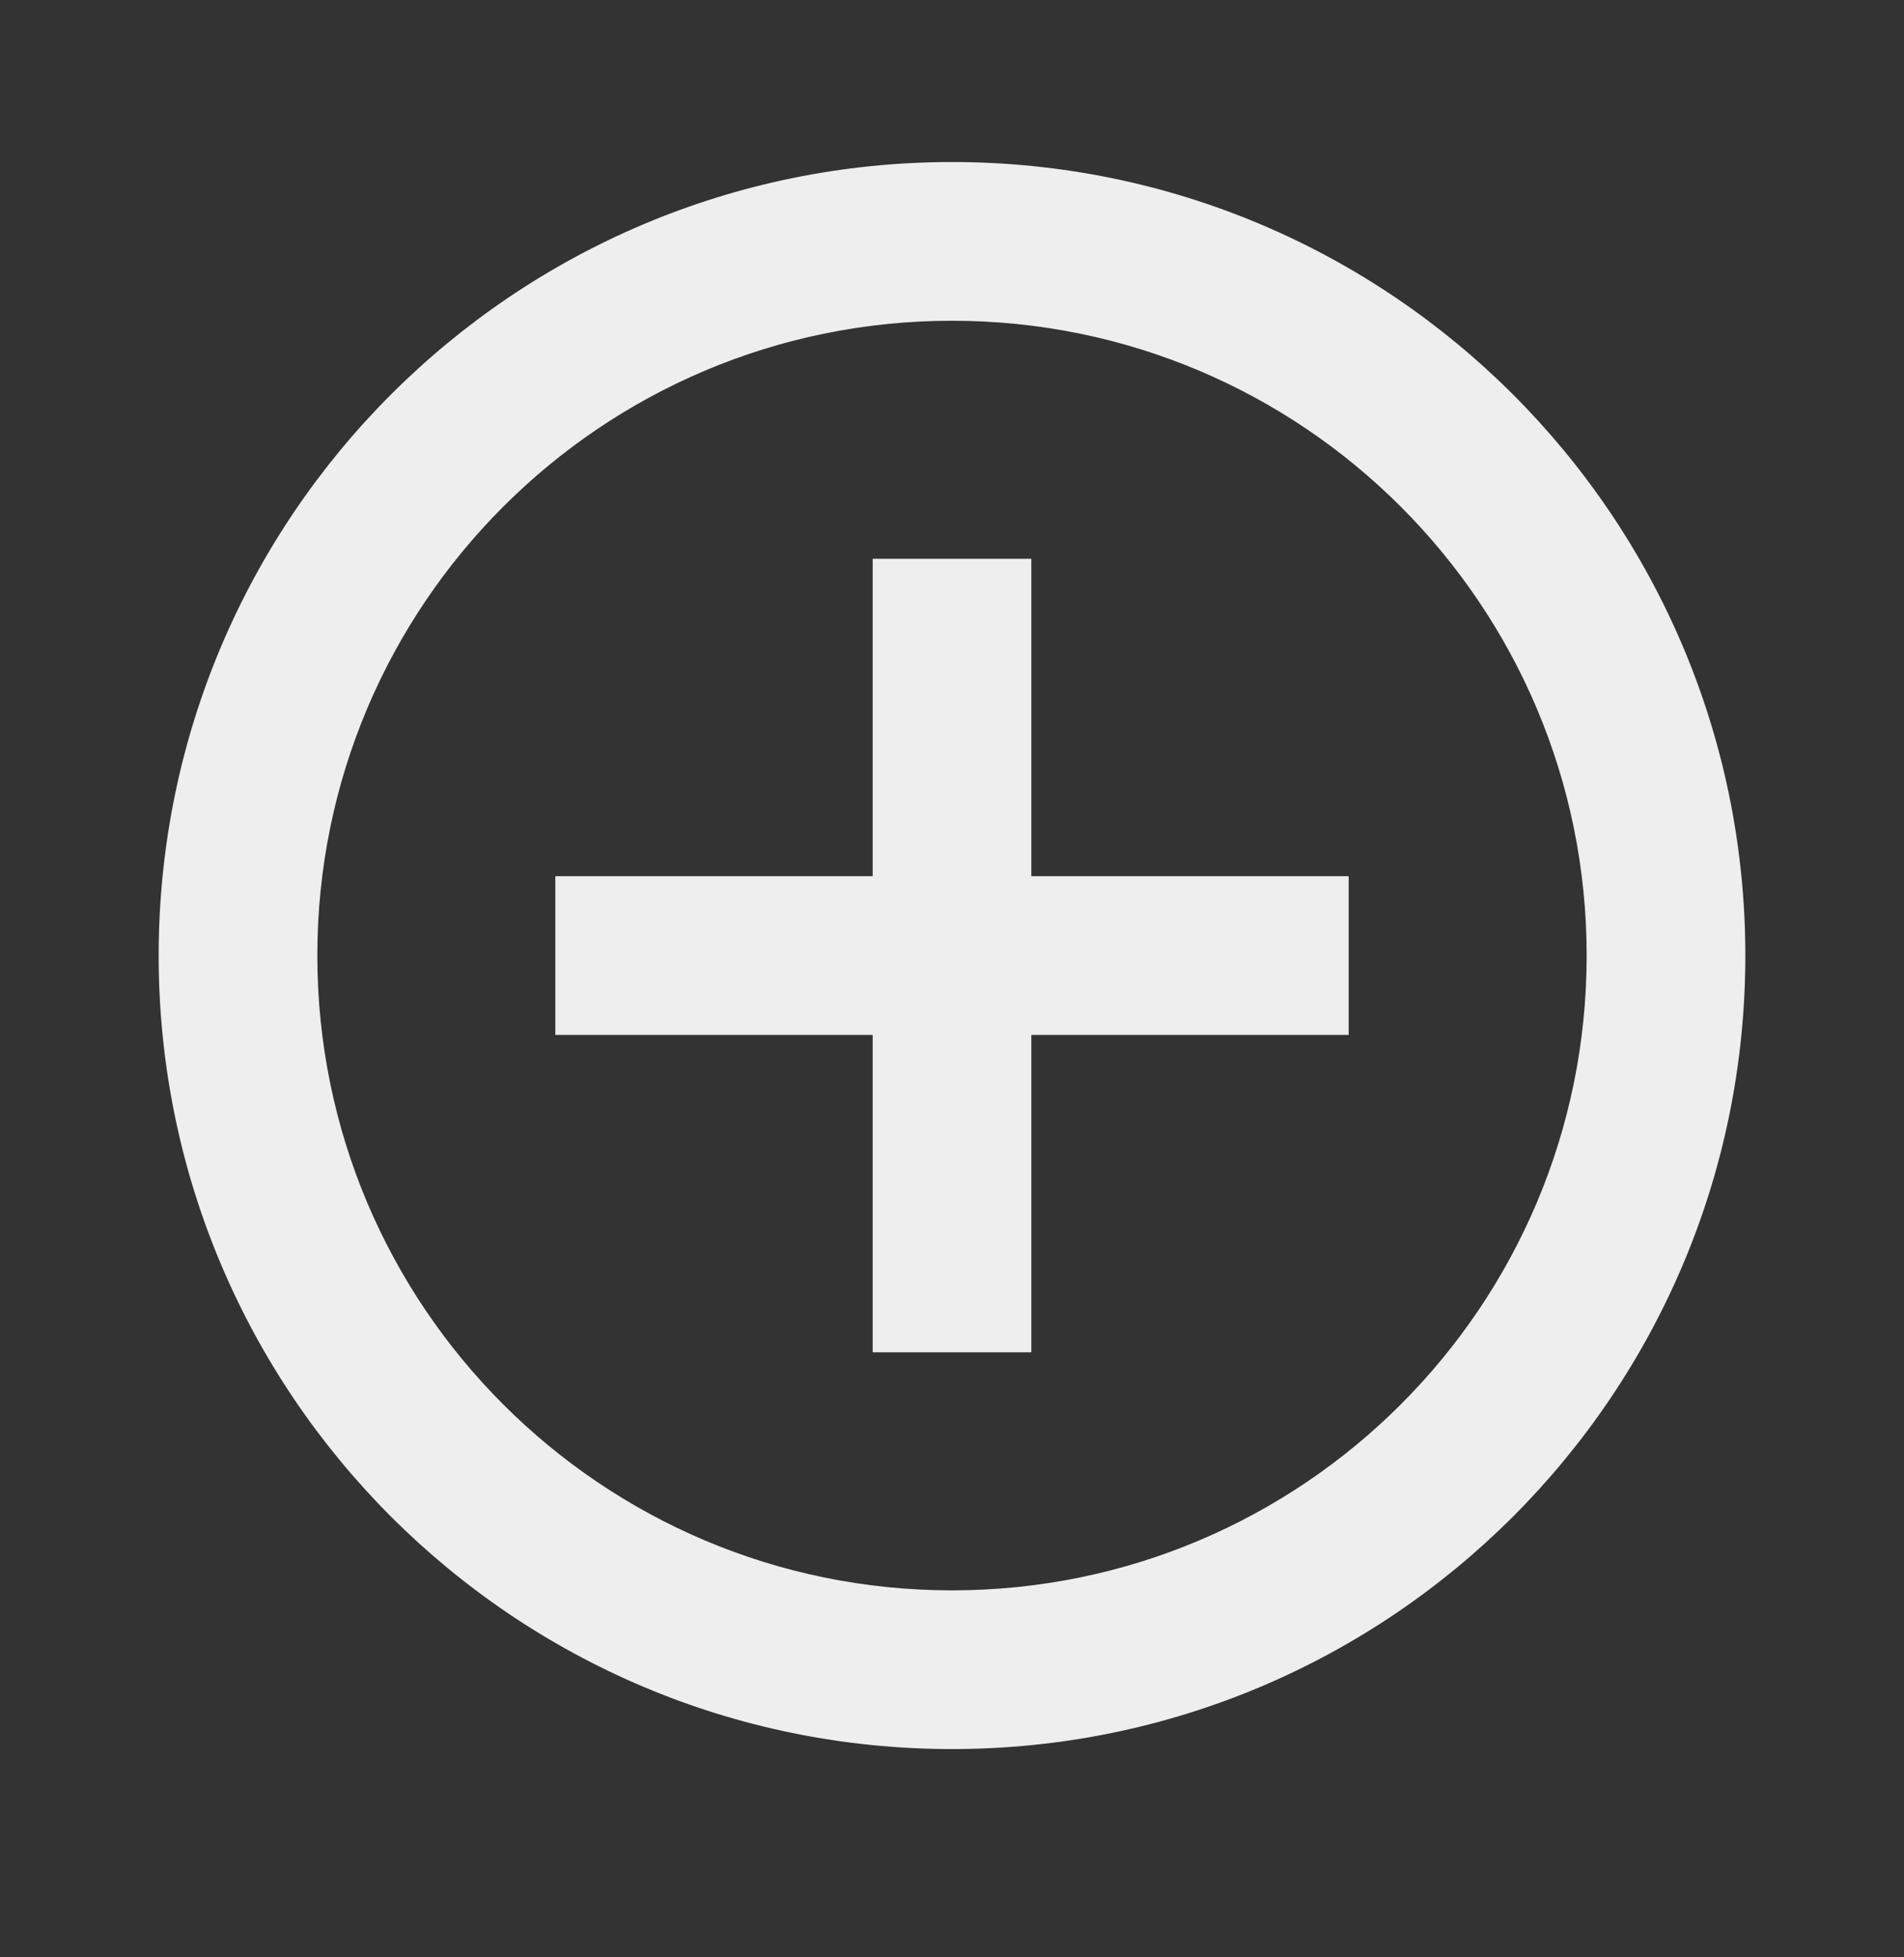 <svg width="36" height="37" viewBox="0 0 36 37" fill="none" xmlns="http://www.w3.org/2000/svg">
<rect x="0" y="0" width="36" height="37" fill="#333333" stroke="none"/>
<path d="M16.5 16.563V10.563H19.5V16.563H25.5V19.563H19.5V25.563H16.5V19.563H10.5V16.563H16.5ZM18 33.063C9.716 33.063 3 26.347 3 18.063C3 9.779 9.716 3.063 18 3.063C26.284 3.063 33 9.779 33 18.063C33 26.347 26.284 33.063 18 33.063ZM18 30.063C24.628 30.063 30 24.691 30 18.063C30 11.436 24.628 6.063 18 6.063C11.373 6.063 6 11.436 6 18.063C6 24.691 11.373 30.063 18 30.063Z" fill="#EEEEEE"/>
</svg>
